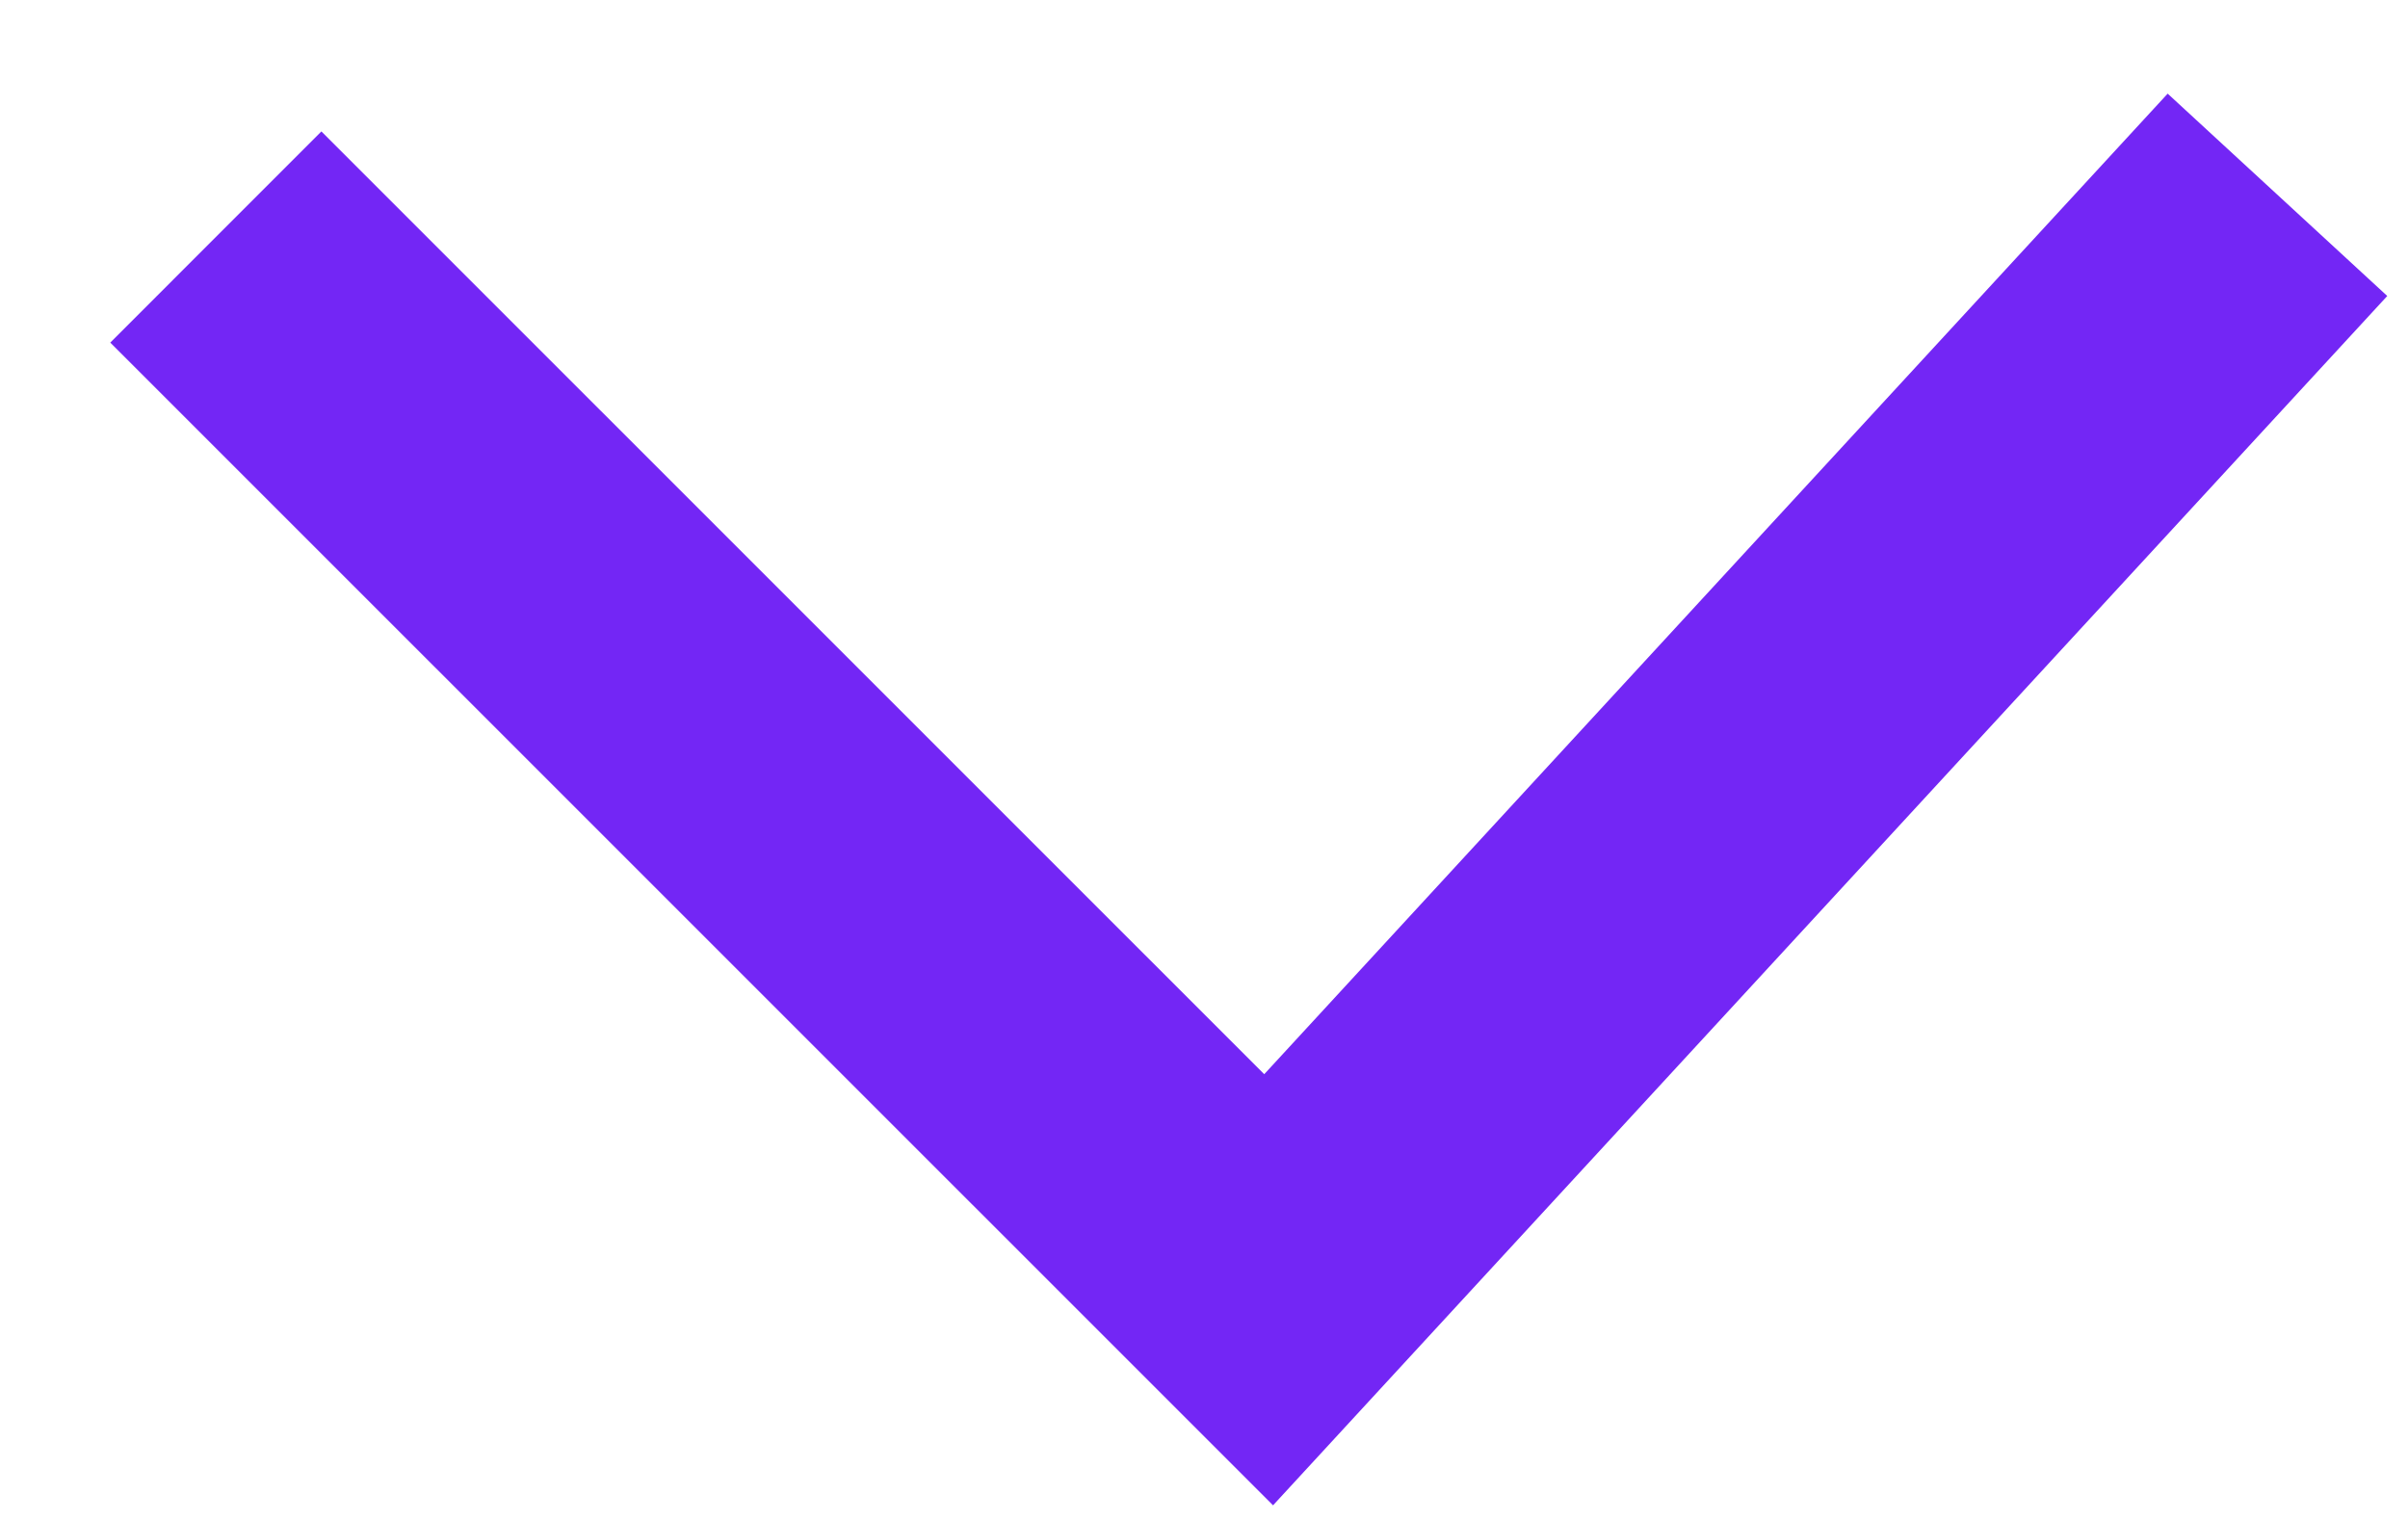<svg width="19" height="12" viewBox="0 0 19 12" fill="none" xmlns="http://www.w3.org/2000/svg">
<path id="Rectangle 218" d="M1.703 1.87L10.01 10.176L17.97 1.537" stroke="#7326F5" stroke-width="2.356"/>
</svg>
